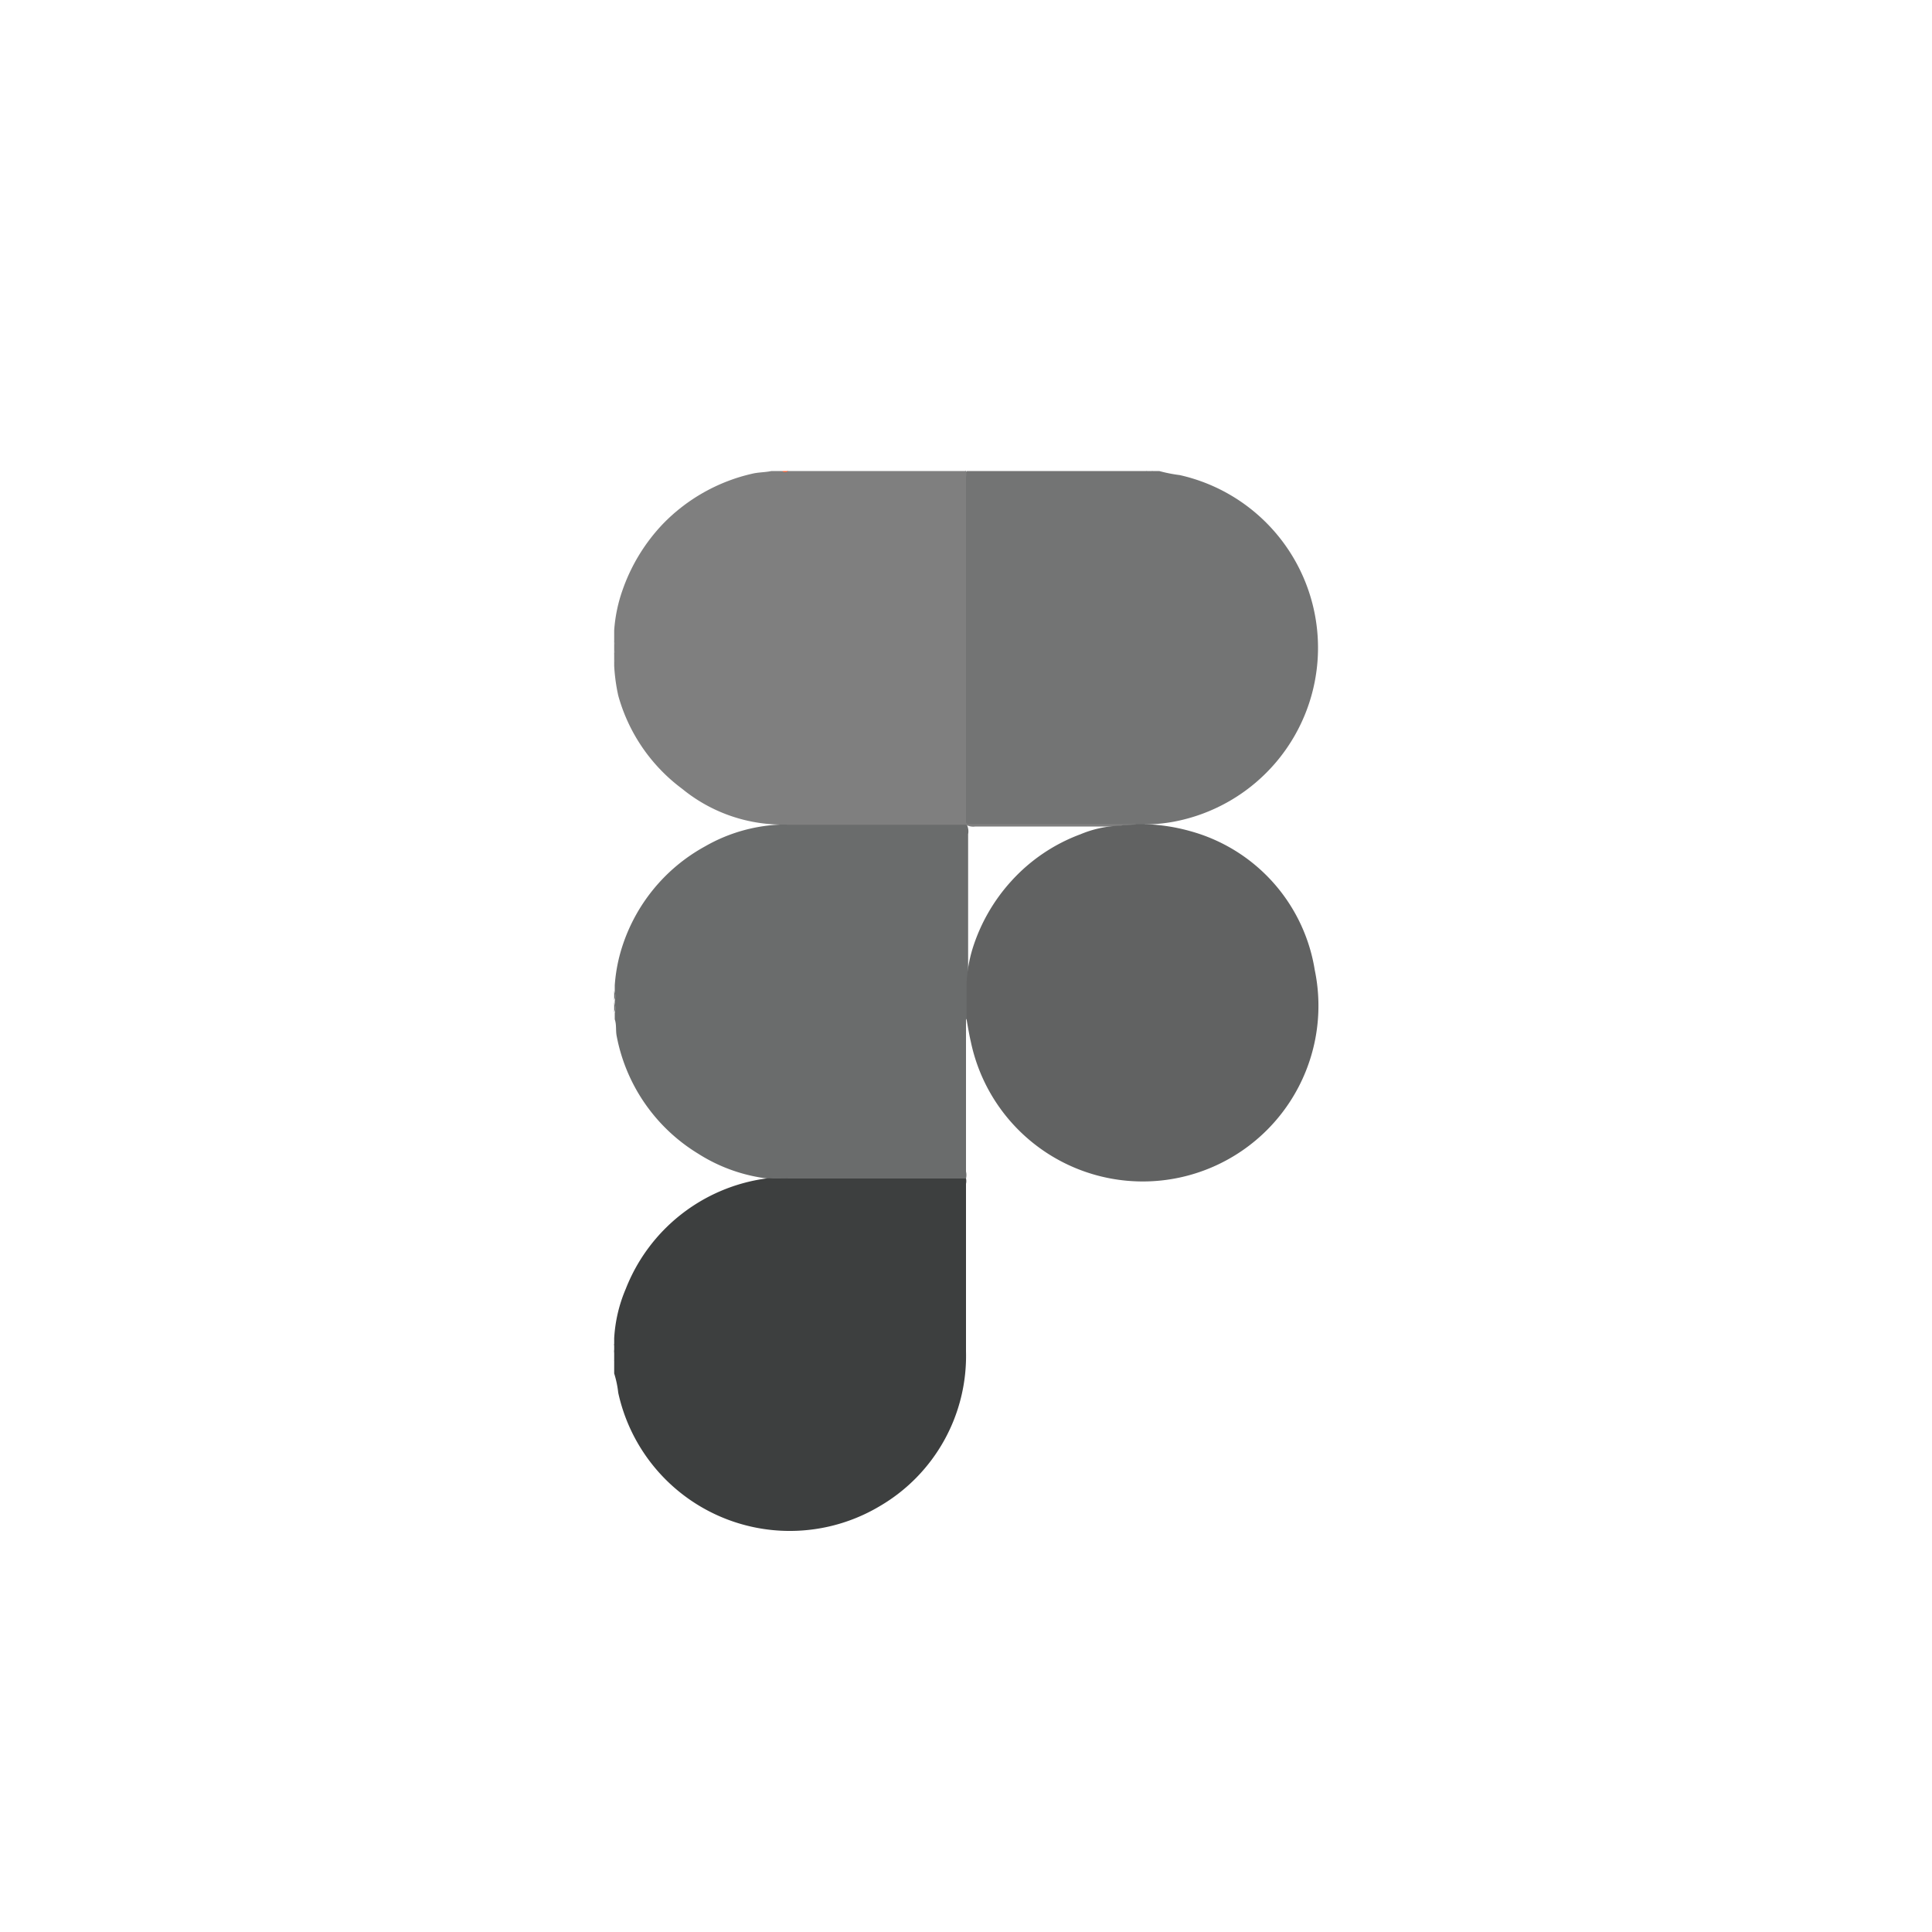 <svg id="Layer_1" data-name="Layer 1" xmlns="http://www.w3.org/2000/svg" viewBox="0 0 100 100"><defs><style>.cls-1{fill:#6a6c6c;}.cls-2{fill:#737474;}.cls-3{fill:#7f7f7f;}.cls-4{fill:#3d3f3f;}.cls-5{fill:#f25e33;}.cls-6{fill:#616262;}</style></defs><path class="cls-1" d="M50,52.78c0,.46,0,.93,0,1.39v6.47A.78.78,0,0,1,50,61a.39.39,0,0,1-.33.09H40.86a1.48,1.48,0,0,0-.51-.05h-.22a8.61,8.61,0,0,1-4-1.33,9.12,9.12,0,0,1-4.21-6.08c-.06-.29,0-.58-.1-.87v-.32a1.19,1.19,0,0,0,0-.53v-.11a1,1,0,0,0,0-.48V51a8.38,8.38,0,0,1,.3-1.72,9.09,9.09,0,0,1,4.37-5.47,8.52,8.52,0,0,1,3.91-1.13H49.6a.75.75,0,0,1,.44,0,.78.78,0,0,1,.07.5c0,2.54,0,5.09,0,7.63,0,.55,0,1.1,0,1.66A.42.42,0,0,1,50,52.78Z"/><path class="cls-2" d="M60,24.38a7.64,7.64,0,0,0,1.06.21,9.16,9.16,0,0,1-.3,17.94,8.26,8.26,0,0,1-1.49.14.73.73,0,0,1-.46.07H50.5c-.55,0-.55,0-.55-.55V24.84c0-.15,0-.32.08-.46h9.28a.59.59,0,0,0,.37,0Z"/><path class="cls-3" d="M31.79,34.46v-.22a.08.08,0,0,0,0-.11v-.26a2.06,2.06,0,0,0,0-.7v-.54a7.86,7.86,0,0,1,.43-2.08,9.48,9.48,0,0,1,2.1-3.44,9.32,9.32,0,0,1,4.61-2.59c.33-.08.68-.07,1-.14h.53a.44.44,0,0,0,.32,0H50a.57.57,0,0,1,0,.29V42.35c0,.36,0,.33-.33.33h-9.3a8.19,8.19,0,0,1-5.06-1.85A9,9,0,0,1,32,36,9.46,9.46,0,0,1,31.79,34.46Z"/><path class="cls-4" d="M40.8,61H50a.62.62,0,0,1,0,.27c0,2.89,0,5.78,0,8.68a9,9,0,0,1-4.45,8A9.09,9.09,0,0,1,32,72.09a5.23,5.23,0,0,0-.21-1v-.59a2.7,2.7,0,0,0,0-.57,1,1,0,0,0,0-.34v-.32a7.59,7.59,0,0,1,.6-2.56A9.12,9.12,0,0,1,39.64,61,1.71,1.71,0,0,1,40,61c.13,0,.26,0,.39,0A2.26,2.26,0,0,1,40.8,61Z"/><path class="cls-3" d="M40.74,42.67h8.93c.24,0,.31-.06.31-.31q0-9,0-18H50V42.25c0,.45-.05.4.39.4h8.42c0,.13-.16.12-.26.13H50.49a.76.76,0,0,1-.49-.09H40.74Z"/><path class="cls-3" d="M31.79,33.17a1.05,1.05,0,0,1,0,.7Z"/><path class="cls-4" d="M31.84,69.88c0,.2.06.41-.05.59v-.59S31.82,69.86,31.84,69.88Z"/><path class="cls-1" d="M31.79,51.88a.62.62,0,0,1,0,.53Z"/><path class="cls-1" d="M31.79,51.29a.51.51,0,0,1,0,.48Z"/><path class="cls-2" d="M59.68,24.38a.3.3,0,0,1-.37,0Z"/><path class="cls-5" d="M40.8,24.38a.24.24,0,0,1-.32,0Z"/><path class="cls-4" d="M31.84,69.88h-.05v-.32C31.89,69.66,31.82,69.78,31.84,69.88Z"/><path class="cls-3" d="M31.79,34.13c.06,0,.07.08,0,.11Z"/><path class="cls-6" d="M58.11,42.71a4.4,4.4,0,0,0,.73-.05h.43a9.75,9.75,0,0,1,2.34.36,8.91,8.91,0,0,1,6.44,7.18,9.09,9.09,0,0,1-17.8,3.72c-.09-.38-.15-.77-.22-1.15V50.89a7.3,7.3,0,0,1,.31-1.79,9.33,9.33,0,0,1,2-3.49,9.09,9.09,0,0,1,3.59-2.43,5.7,5.7,0,0,1,2-.44A.28.28,0,0,0,58.11,42.71Z"/><path class="cls-1" d="M40.8,61h-.48l0,0a0,0,0,0,0,0,0A1,1,0,0,1,40.8,61Z"/><path class="cls-3" d="M40.74,42.67v0h-.42v0Z"/><path class="cls-1" d="M40.31,60.94v0A.92.92,0,0,1,40,61l.15-.08Z"/></svg>